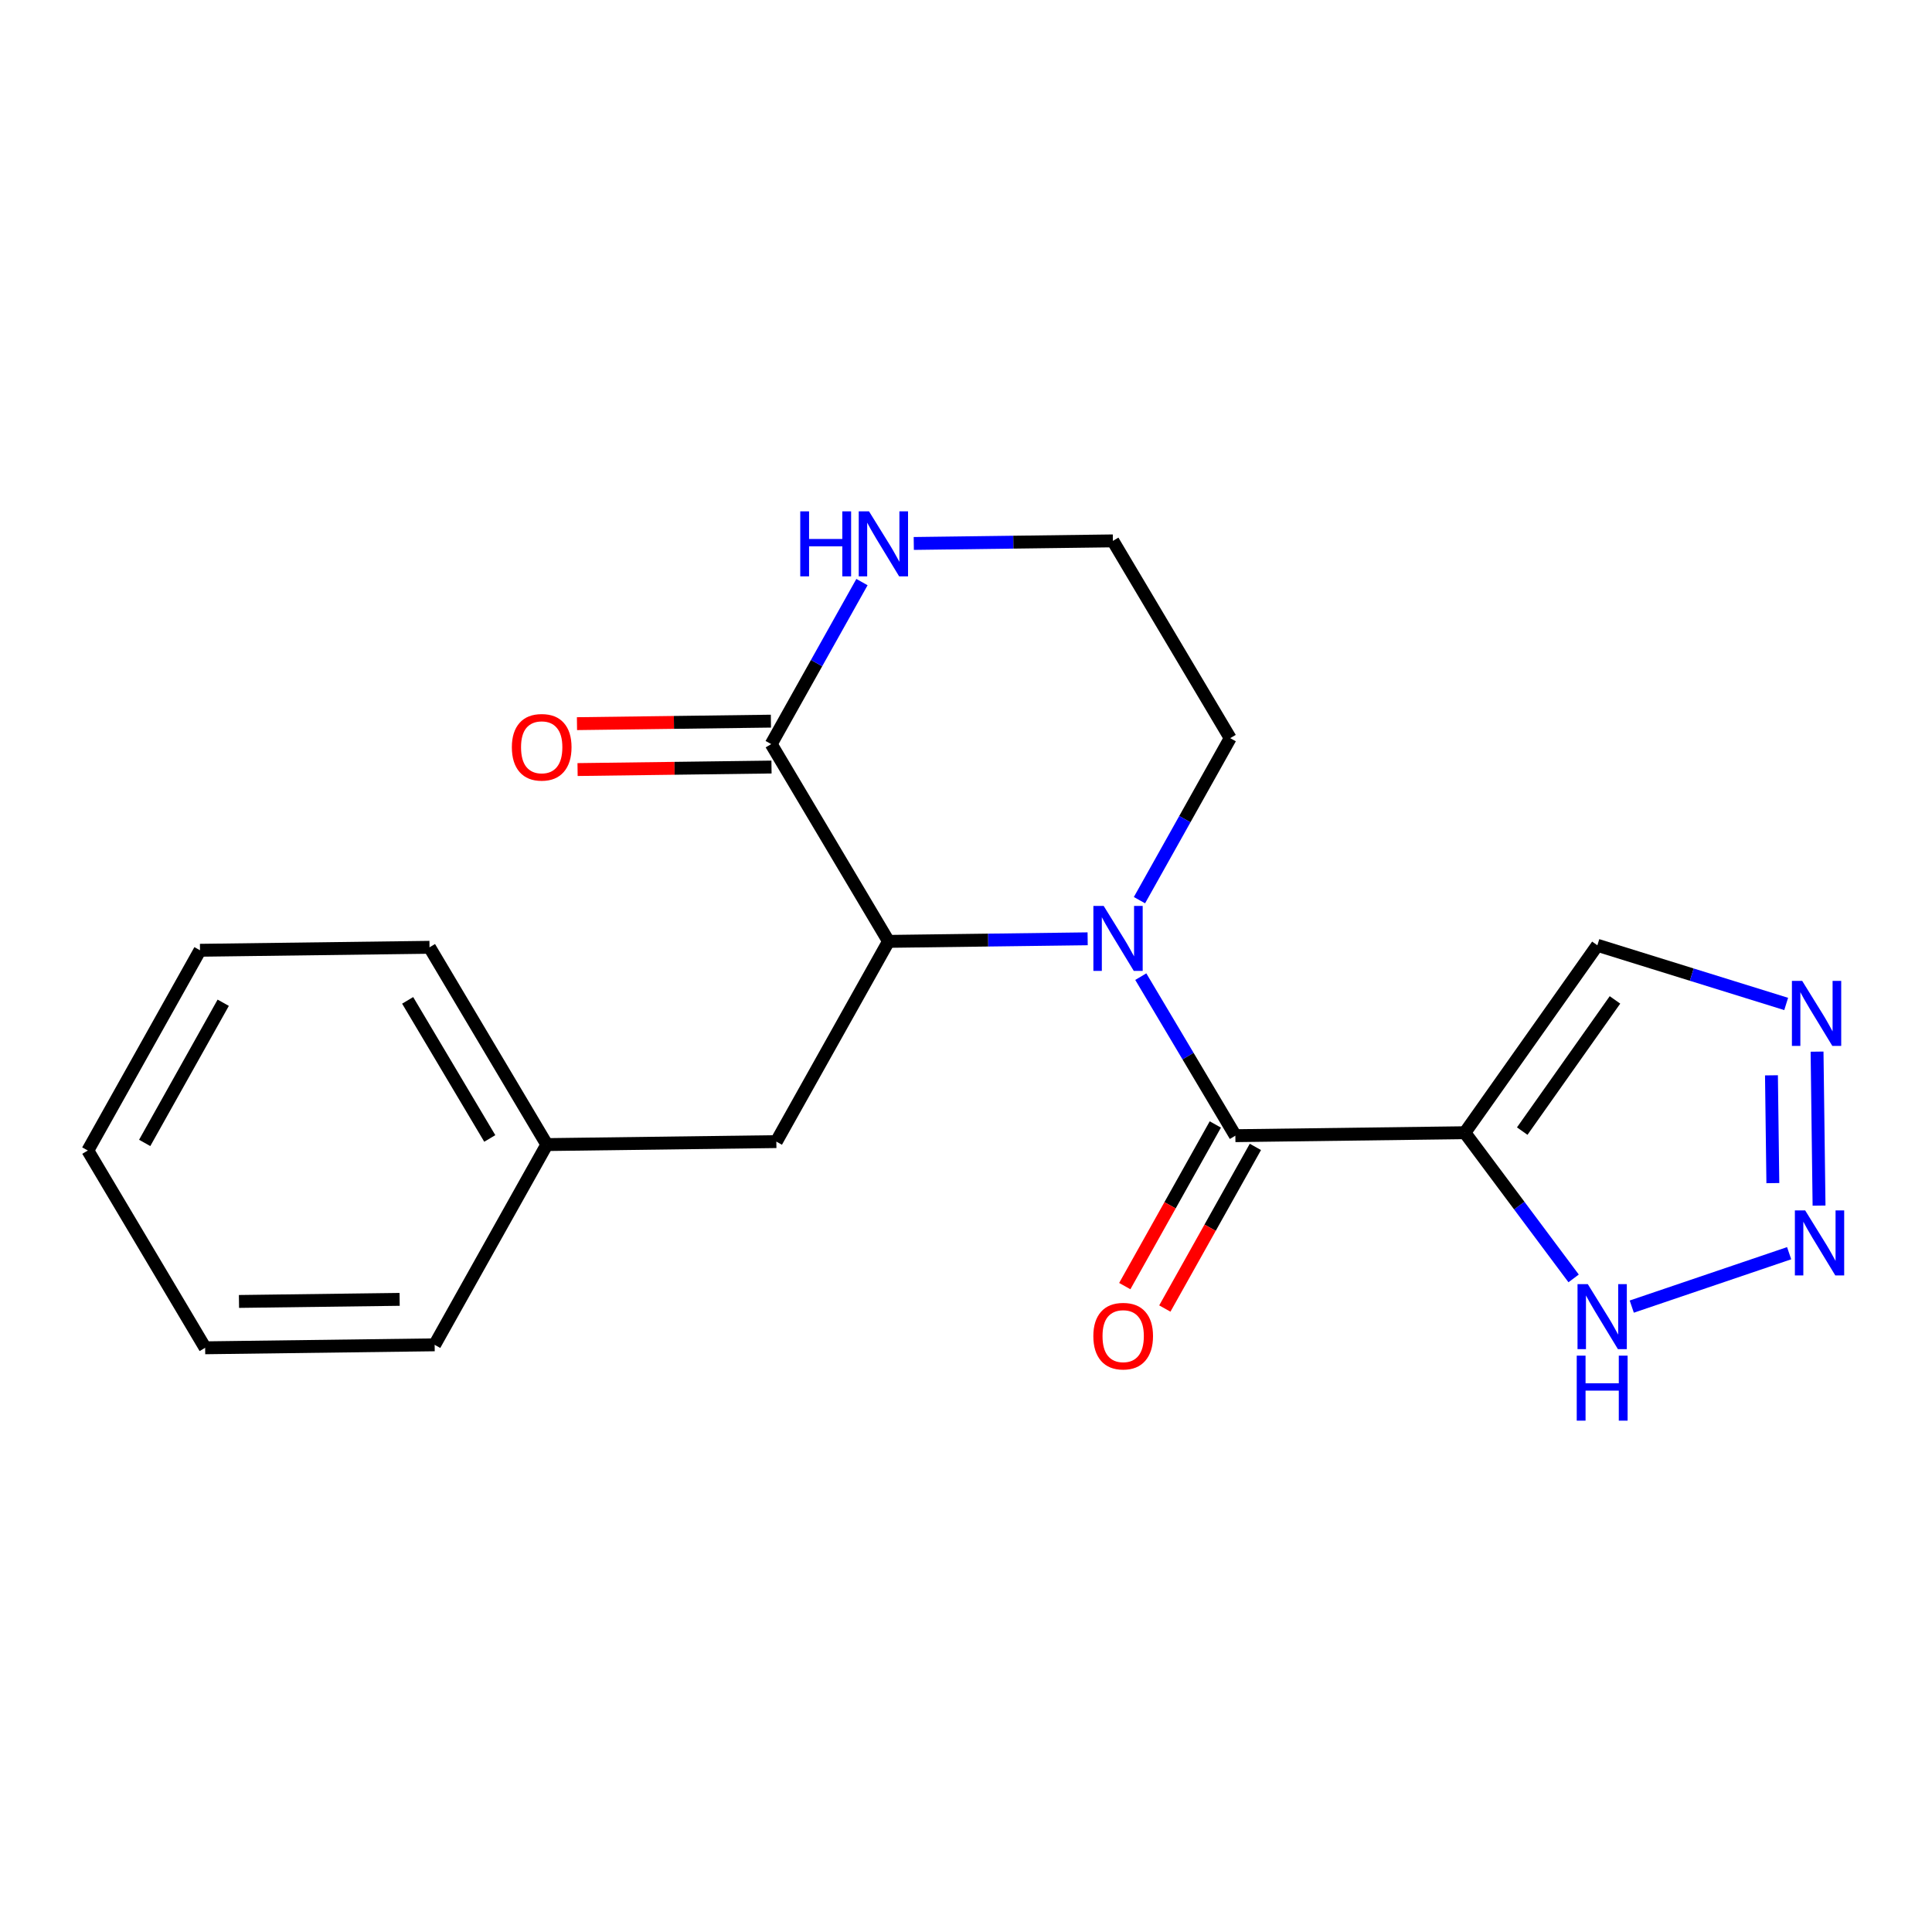 <?xml version='1.0' encoding='iso-8859-1'?>
<svg version='1.1' baseProfile='full'
              xmlns='http://www.w3.org/2000/svg'
                      xmlns:rdkit='http://www.rdkit.org/xml'
                      xmlns:xlink='http://www.w3.org/1999/xlink'
                  xml:space='preserve'
width='300px' height='300px' viewBox='0 0 300 300'>
<!-- END OF HEADER -->
<rect style='opacity:1.0;fill:#FFFFFF;stroke:none' width='300' height='300' x='0' y='0'> </rect>
<rect style='opacity:1.0;fill:#FFFFFF;stroke:none' width='300' height='300' x='0' y='0'> </rect>
<path class='bond-0 atom-0 atom-1' d='M 89.685,119.496 L 104.742,119.301' style='fill:none;fill-rule:evenodd;stroke:#FF0000;stroke-width:2.0px;stroke-linecap:butt;stroke-linejoin:miter;stroke-opacity:1' />
<path class='bond-0 atom-0 atom-1' d='M 104.742,119.301 L 119.798,119.106' style='fill:none;fill-rule:evenodd;stroke:#000000;stroke-width:2.0px;stroke-linecap:butt;stroke-linejoin:miter;stroke-opacity:1' />
<path class='bond-0 atom-0 atom-1' d='M 89.593,112.368 L 104.649,112.174' style='fill:none;fill-rule:evenodd;stroke:#FF0000;stroke-width:2.0px;stroke-linecap:butt;stroke-linejoin:miter;stroke-opacity:1' />
<path class='bond-0 atom-0 atom-1' d='M 104.649,112.174 L 119.706,111.979' style='fill:none;fill-rule:evenodd;stroke:#000000;stroke-width:2.0px;stroke-linecap:butt;stroke-linejoin:miter;stroke-opacity:1' />
<path class='bond-1 atom-1 atom-2' d='M 119.752,115.543 L 126.799,102.965' style='fill:none;fill-rule:evenodd;stroke:#000000;stroke-width:2.0px;stroke-linecap:butt;stroke-linejoin:miter;stroke-opacity:1' />
<path class='bond-1 atom-1 atom-2' d='M 126.799,102.965 L 133.846,90.387' style='fill:none;fill-rule:evenodd;stroke:#0000FF;stroke-width:2.0px;stroke-linecap:butt;stroke-linejoin:miter;stroke-opacity:1' />
<path class='bond-20 atom-13 atom-1' d='M 137.97,146.176 L 119.752,115.543' style='fill:none;fill-rule:evenodd;stroke:#000000;stroke-width:2.0px;stroke-linecap:butt;stroke-linejoin:miter;stroke-opacity:1' />
<path class='bond-2 atom-2 atom-3' d='M 141.891,84.388 L 157.351,84.188' style='fill:none;fill-rule:evenodd;stroke:#0000FF;stroke-width:2.0px;stroke-linecap:butt;stroke-linejoin:miter;stroke-opacity:1' />
<path class='bond-2 atom-2 atom-3' d='M 157.351,84.188 L 172.81,83.988' style='fill:none;fill-rule:evenodd;stroke:#000000;stroke-width:2.0px;stroke-linecap:butt;stroke-linejoin:miter;stroke-opacity:1' />
<path class='bond-3 atom-3 atom-4' d='M 172.81,83.988 L 191.028,114.621' style='fill:none;fill-rule:evenodd;stroke:#000000;stroke-width:2.0px;stroke-linecap:butt;stroke-linejoin:miter;stroke-opacity:1' />
<path class='bond-4 atom-4 atom-5' d='M 191.028,114.621 L 183.982,127.199' style='fill:none;fill-rule:evenodd;stroke:#000000;stroke-width:2.0px;stroke-linecap:butt;stroke-linejoin:miter;stroke-opacity:1' />
<path class='bond-4 atom-4 atom-5' d='M 183.982,127.199 L 176.935,139.777' style='fill:none;fill-rule:evenodd;stroke:#0000FF;stroke-width:2.0px;stroke-linecap:butt;stroke-linejoin:miter;stroke-opacity:1' />
<path class='bond-5 atom-5 atom-6' d='M 177.14,151.653 L 184.483,164' style='fill:none;fill-rule:evenodd;stroke:#0000FF;stroke-width:2.0px;stroke-linecap:butt;stroke-linejoin:miter;stroke-opacity:1' />
<path class='bond-5 atom-5 atom-6' d='M 184.483,164 L 191.826,176.348' style='fill:none;fill-rule:evenodd;stroke:#000000;stroke-width:2.0px;stroke-linecap:butt;stroke-linejoin:miter;stroke-opacity:1' />
<path class='bond-12 atom-5 atom-13' d='M 168.889,145.776 L 153.43,145.976' style='fill:none;fill-rule:evenodd;stroke:#0000FF;stroke-width:2.0px;stroke-linecap:butt;stroke-linejoin:miter;stroke-opacity:1' />
<path class='bond-12 atom-5 atom-13' d='M 153.43,145.976 L 137.97,146.176' style='fill:none;fill-rule:evenodd;stroke:#000000;stroke-width:2.0px;stroke-linecap:butt;stroke-linejoin:miter;stroke-opacity:1' />
<path class='bond-6 atom-6 atom-7' d='M 188.717,174.606 L 181.686,187.155' style='fill:none;fill-rule:evenodd;stroke:#000000;stroke-width:2.0px;stroke-linecap:butt;stroke-linejoin:miter;stroke-opacity:1' />
<path class='bond-6 atom-6 atom-7' d='M 181.686,187.155 L 174.655,199.705' style='fill:none;fill-rule:evenodd;stroke:#FF0000;stroke-width:2.0px;stroke-linecap:butt;stroke-linejoin:miter;stroke-opacity:1' />
<path class='bond-6 atom-6 atom-7' d='M 194.936,178.09 L 187.905,190.639' style='fill:none;fill-rule:evenodd;stroke:#000000;stroke-width:2.0px;stroke-linecap:butt;stroke-linejoin:miter;stroke-opacity:1' />
<path class='bond-6 atom-6 atom-7' d='M 187.905,190.639 L 180.874,203.189' style='fill:none;fill-rule:evenodd;stroke:#FF0000;stroke-width:2.0px;stroke-linecap:butt;stroke-linejoin:miter;stroke-opacity:1' />
<path class='bond-7 atom-6 atom-8' d='M 191.826,176.348 L 227.464,175.887' style='fill:none;fill-rule:evenodd;stroke:#000000;stroke-width:2.0px;stroke-linecap:butt;stroke-linejoin:miter;stroke-opacity:1' />
<path class='bond-8 atom-8 atom-9' d='M 227.464,175.887 L 248.039,146.785' style='fill:none;fill-rule:evenodd;stroke:#000000;stroke-width:2.0px;stroke-linecap:butt;stroke-linejoin:miter;stroke-opacity:1' />
<path class='bond-8 atom-8 atom-9' d='M 236.371,175.637 L 250.773,155.265' style='fill:none;fill-rule:evenodd;stroke:#000000;stroke-width:2.0px;stroke-linecap:butt;stroke-linejoin:miter;stroke-opacity:1' />
<path class='bond-22 atom-12 atom-8' d='M 244.352,198.51 L 235.908,187.199' style='fill:none;fill-rule:evenodd;stroke:#0000FF;stroke-width:2.0px;stroke-linecap:butt;stroke-linejoin:miter;stroke-opacity:1' />
<path class='bond-22 atom-12 atom-8' d='M 235.908,187.199 L 227.464,175.887' style='fill:none;fill-rule:evenodd;stroke:#000000;stroke-width:2.0px;stroke-linecap:butt;stroke-linejoin:miter;stroke-opacity:1' />
<path class='bond-9 atom-9 atom-10' d='M 248.039,146.785 L 262.698,151.339' style='fill:none;fill-rule:evenodd;stroke:#000000;stroke-width:2.0px;stroke-linecap:butt;stroke-linejoin:miter;stroke-opacity:1' />
<path class='bond-9 atom-9 atom-10' d='M 262.698,151.339 L 277.356,155.893' style='fill:none;fill-rule:evenodd;stroke:#0000FF;stroke-width:2.0px;stroke-linecap:butt;stroke-linejoin:miter;stroke-opacity:1' />
<path class='bond-10 atom-10 atom-11' d='M 282.152,163.297 L 282.461,187.208' style='fill:none;fill-rule:evenodd;stroke:#0000FF;stroke-width:2.0px;stroke-linecap:butt;stroke-linejoin:miter;stroke-opacity:1' />
<path class='bond-10 atom-10 atom-11' d='M 275.071,166.976 L 275.287,183.713' style='fill:none;fill-rule:evenodd;stroke:#0000FF;stroke-width:2.0px;stroke-linecap:butt;stroke-linejoin:miter;stroke-opacity:1' />
<path class='bond-11 atom-11 atom-12' d='M 277.817,194.598 L 253.379,202.889' style='fill:none;fill-rule:evenodd;stroke:#0000FF;stroke-width:2.0px;stroke-linecap:butt;stroke-linejoin:miter;stroke-opacity:1' />
<path class='bond-13 atom-13 atom-14' d='M 137.97,146.176 L 120.55,177.269' style='fill:none;fill-rule:evenodd;stroke:#000000;stroke-width:2.0px;stroke-linecap:butt;stroke-linejoin:miter;stroke-opacity:1' />
<path class='bond-14 atom-14 atom-15' d='M 120.55,177.269 L 84.912,177.73' style='fill:none;fill-rule:evenodd;stroke:#000000;stroke-width:2.0px;stroke-linecap:butt;stroke-linejoin:miter;stroke-opacity:1' />
<path class='bond-15 atom-15 atom-16' d='M 84.912,177.73 L 66.694,147.097' style='fill:none;fill-rule:evenodd;stroke:#000000;stroke-width:2.0px;stroke-linecap:butt;stroke-linejoin:miter;stroke-opacity:1' />
<path class='bond-15 atom-15 atom-16' d='M 76.053,176.779 L 63.3,155.336' style='fill:none;fill-rule:evenodd;stroke:#000000;stroke-width:2.0px;stroke-linecap:butt;stroke-linejoin:miter;stroke-opacity:1' />
<path class='bond-21 atom-20 atom-15' d='M 67.492,208.824 L 84.912,177.73' style='fill:none;fill-rule:evenodd;stroke:#000000;stroke-width:2.0px;stroke-linecap:butt;stroke-linejoin:miter;stroke-opacity:1' />
<path class='bond-16 atom-16 atom-17' d='M 66.694,147.097 L 31.056,147.558' style='fill:none;fill-rule:evenodd;stroke:#000000;stroke-width:2.0px;stroke-linecap:butt;stroke-linejoin:miter;stroke-opacity:1' />
<path class='bond-17 atom-17 atom-18' d='M 31.056,147.558 L 13.636,178.652' style='fill:none;fill-rule:evenodd;stroke:#000000;stroke-width:2.0px;stroke-linecap:butt;stroke-linejoin:miter;stroke-opacity:1' />
<path class='bond-17 atom-17 atom-18' d='M 34.662,155.706 L 22.468,177.472' style='fill:none;fill-rule:evenodd;stroke:#000000;stroke-width:2.0px;stroke-linecap:butt;stroke-linejoin:miter;stroke-opacity:1' />
<path class='bond-18 atom-18 atom-19' d='M 13.636,178.652 L 31.854,209.285' style='fill:none;fill-rule:evenodd;stroke:#000000;stroke-width:2.0px;stroke-linecap:butt;stroke-linejoin:miter;stroke-opacity:1' />
<path class='bond-19 atom-19 atom-20' d='M 31.854,209.285 L 67.492,208.824' style='fill:none;fill-rule:evenodd;stroke:#000000;stroke-width:2.0px;stroke-linecap:butt;stroke-linejoin:miter;stroke-opacity:1' />
<path class='bond-19 atom-19 atom-20' d='M 37.108,202.088 L 62.054,201.765' style='fill:none;fill-rule:evenodd;stroke:#000000;stroke-width:2.0px;stroke-linecap:butt;stroke-linejoin:miter;stroke-opacity:1' />
<path  class='atom-0' d='M 79.481 116.032
Q 79.481 113.608, 80.678 112.254
Q 81.876 110.9, 84.114 110.9
Q 86.353 110.9, 87.55 112.254
Q 88.748 113.608, 88.748 116.032
Q 88.748 118.484, 87.536 119.881
Q 86.324 121.264, 84.114 121.264
Q 81.89 121.264, 80.678 119.881
Q 79.481 118.498, 79.481 116.032
M 84.114 120.124
Q 85.654 120.124, 86.481 119.097
Q 87.322 118.056, 87.322 116.032
Q 87.322 114.05, 86.481 113.052
Q 85.654 112.04, 84.114 112.04
Q 82.575 112.04, 81.734 113.038
Q 80.907 114.036, 80.907 116.032
Q 80.907 118.071, 81.734 119.097
Q 82.575 120.124, 84.114 120.124
' fill='#FF0000'/>
<path  class='atom-2' d='M 124.263 79.402
L 125.632 79.402
L 125.632 83.693
L 130.793 83.693
L 130.793 79.402
L 132.161 79.402
L 132.161 89.496
L 130.793 89.496
L 130.793 84.834
L 125.632 84.834
L 125.632 89.496
L 124.263 89.496
L 124.263 79.402
' fill='#0000FF'/>
<path  class='atom-2' d='M 134.941 79.402
L 138.249 84.748
Q 138.577 85.276, 139.104 86.231
Q 139.631 87.186, 139.66 87.243
L 139.66 79.402
L 141 79.402
L 141 89.496
L 139.617 89.496
L 136.067 83.651
Q 135.654 82.966, 135.212 82.182
Q 134.784 81.398, 134.656 81.156
L 134.656 89.496
L 133.344 89.496
L 133.344 79.402
L 134.941 79.402
' fill='#0000FF'/>
<path  class='atom-5' d='M 171.377 140.668
L 174.685 146.014
Q 175.013 146.542, 175.54 147.497
Q 176.067 148.452, 176.096 148.509
L 176.096 140.668
L 177.436 140.668
L 177.436 150.762
L 176.053 150.762
L 172.503 144.917
Q 172.09 144.232, 171.648 143.448
Q 171.22 142.664, 171.092 142.422
L 171.092 150.762
L 169.78 150.762
L 169.78 140.668
L 171.377 140.668
' fill='#0000FF'/>
<path  class='atom-7' d='M 169.773 207.47
Q 169.773 205.047, 170.97 203.692
Q 172.168 202.338, 174.406 202.338
Q 176.645 202.338, 177.842 203.692
Q 179.04 205.047, 179.04 207.47
Q 179.04 209.922, 177.828 211.32
Q 176.616 212.702, 174.406 212.702
Q 172.182 212.702, 170.97 211.32
Q 169.773 209.937, 169.773 207.47
M 174.406 211.562
Q 175.946 211.562, 176.773 210.535
Q 177.614 209.495, 177.614 207.47
Q 177.614 205.489, 176.773 204.491
Q 175.946 203.478, 174.406 203.478
Q 172.867 203.478, 172.025 204.476
Q 171.199 205.474, 171.199 207.47
Q 171.199 209.509, 172.025 210.535
Q 172.867 211.562, 174.406 211.562
' fill='#FF0000'/>
<path  class='atom-10' d='M 279.844 152.313
L 283.151 157.659
Q 283.479 158.186, 284.007 159.141
Q 284.534 160.097, 284.563 160.154
L 284.563 152.313
L 285.903 152.313
L 285.903 162.406
L 284.52 162.406
L 280.97 156.561
Q 280.557 155.877, 280.115 155.093
Q 279.687 154.308, 279.559 154.066
L 279.559 162.406
L 278.247 162.406
L 278.247 152.313
L 279.844 152.313
' fill='#0000FF'/>
<path  class='atom-11' d='M 280.305 187.951
L 283.612 193.297
Q 283.94 193.824, 284.468 194.779
Q 284.995 195.735, 285.024 195.792
L 285.024 187.951
L 286.364 187.951
L 286.364 198.044
L 284.981 198.044
L 281.431 192.199
Q 281.017 191.515, 280.576 190.731
Q 280.148 189.946, 280.02 189.704
L 280.02 198.044
L 278.708 198.044
L 278.708 187.951
L 280.305 187.951
' fill='#0000FF'/>
<path  class='atom-12' d='M 246.553 199.401
L 249.861 204.748
Q 250.189 205.275, 250.716 206.23
Q 251.244 207.185, 251.272 207.242
L 251.272 199.401
L 252.612 199.401
L 252.612 209.495
L 251.229 209.495
L 247.68 203.65
Q 247.266 202.966, 246.824 202.181
Q 246.396 201.397, 246.268 201.155
L 246.268 209.495
L 244.957 209.495
L 244.957 199.401
L 246.553 199.401
' fill='#0000FF'/>
<path  class='atom-12' d='M 244.835 210.504
L 246.204 210.504
L 246.204 214.795
L 251.365 214.795
L 251.365 210.504
L 252.733 210.504
L 252.733 220.598
L 251.365 220.598
L 251.365 215.936
L 246.204 215.936
L 246.204 220.598
L 244.835 220.598
L 244.835 210.504
' fill='#0000FF'/>
</svg>
